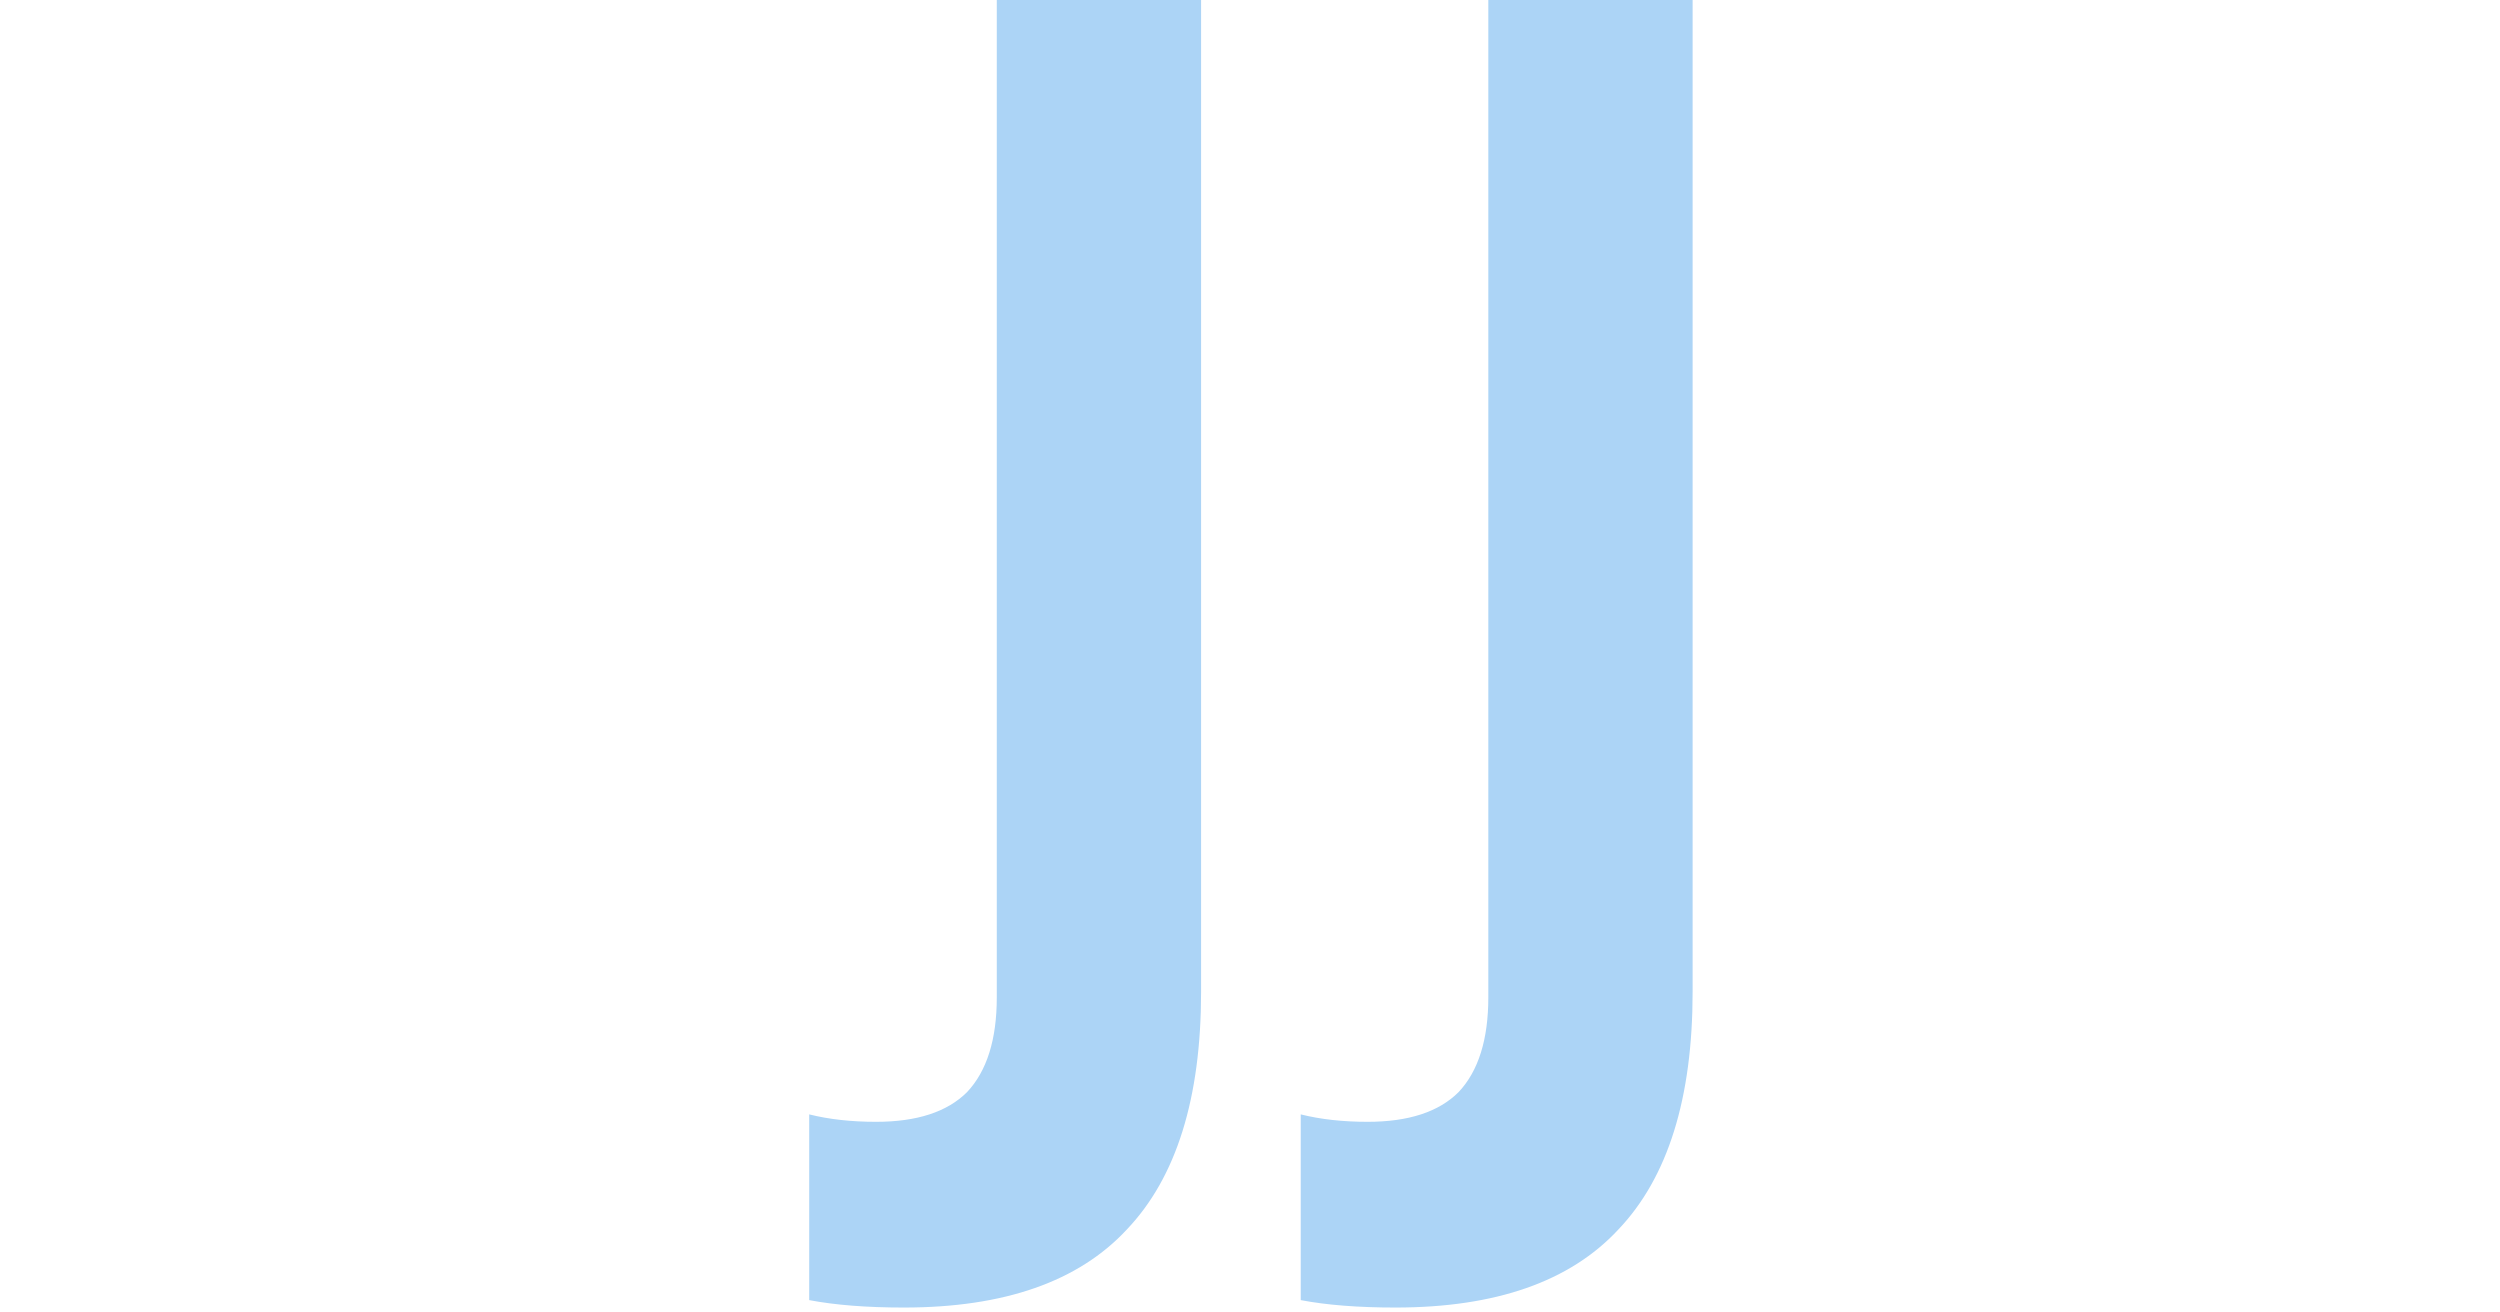 <svg width="1200" height="630" viewBox="0 0 72 106" fill="none" xmlns="http://www.w3.org/2000/svg">
<path d="M8.05 105.6C5.05 105.6 2.5 105.4 0.4 105V90C2 90.4 3.8 90.6 5.8 90.6C9.1 90.6 11.55 89.8 13.15 88.2C14.75 86.5 15.55 83.95 15.55 80.55V-7.15256e-06H32.05V80.1C32.05 88.7 30.05 95.1 26.05 99.3C22.15 103.5 16.15 105.6 8.05 105.6ZM47.747 105.6C44.747 105.6 42.197 105.4 40.097 105V90C41.697 90.4 43.497 90.6 45.497 90.6C48.797 90.6 51.247 89.8 52.847 88.2C54.447 86.5 55.247 83.95 55.247 80.55V-7.15256e-06H71.747V80.1C71.747 88.7 69.747 95.1 65.747 99.3C61.847 103.5 55.847 105.6 47.747 105.6Z" fill="#ACD4F6"/>
</svg>

